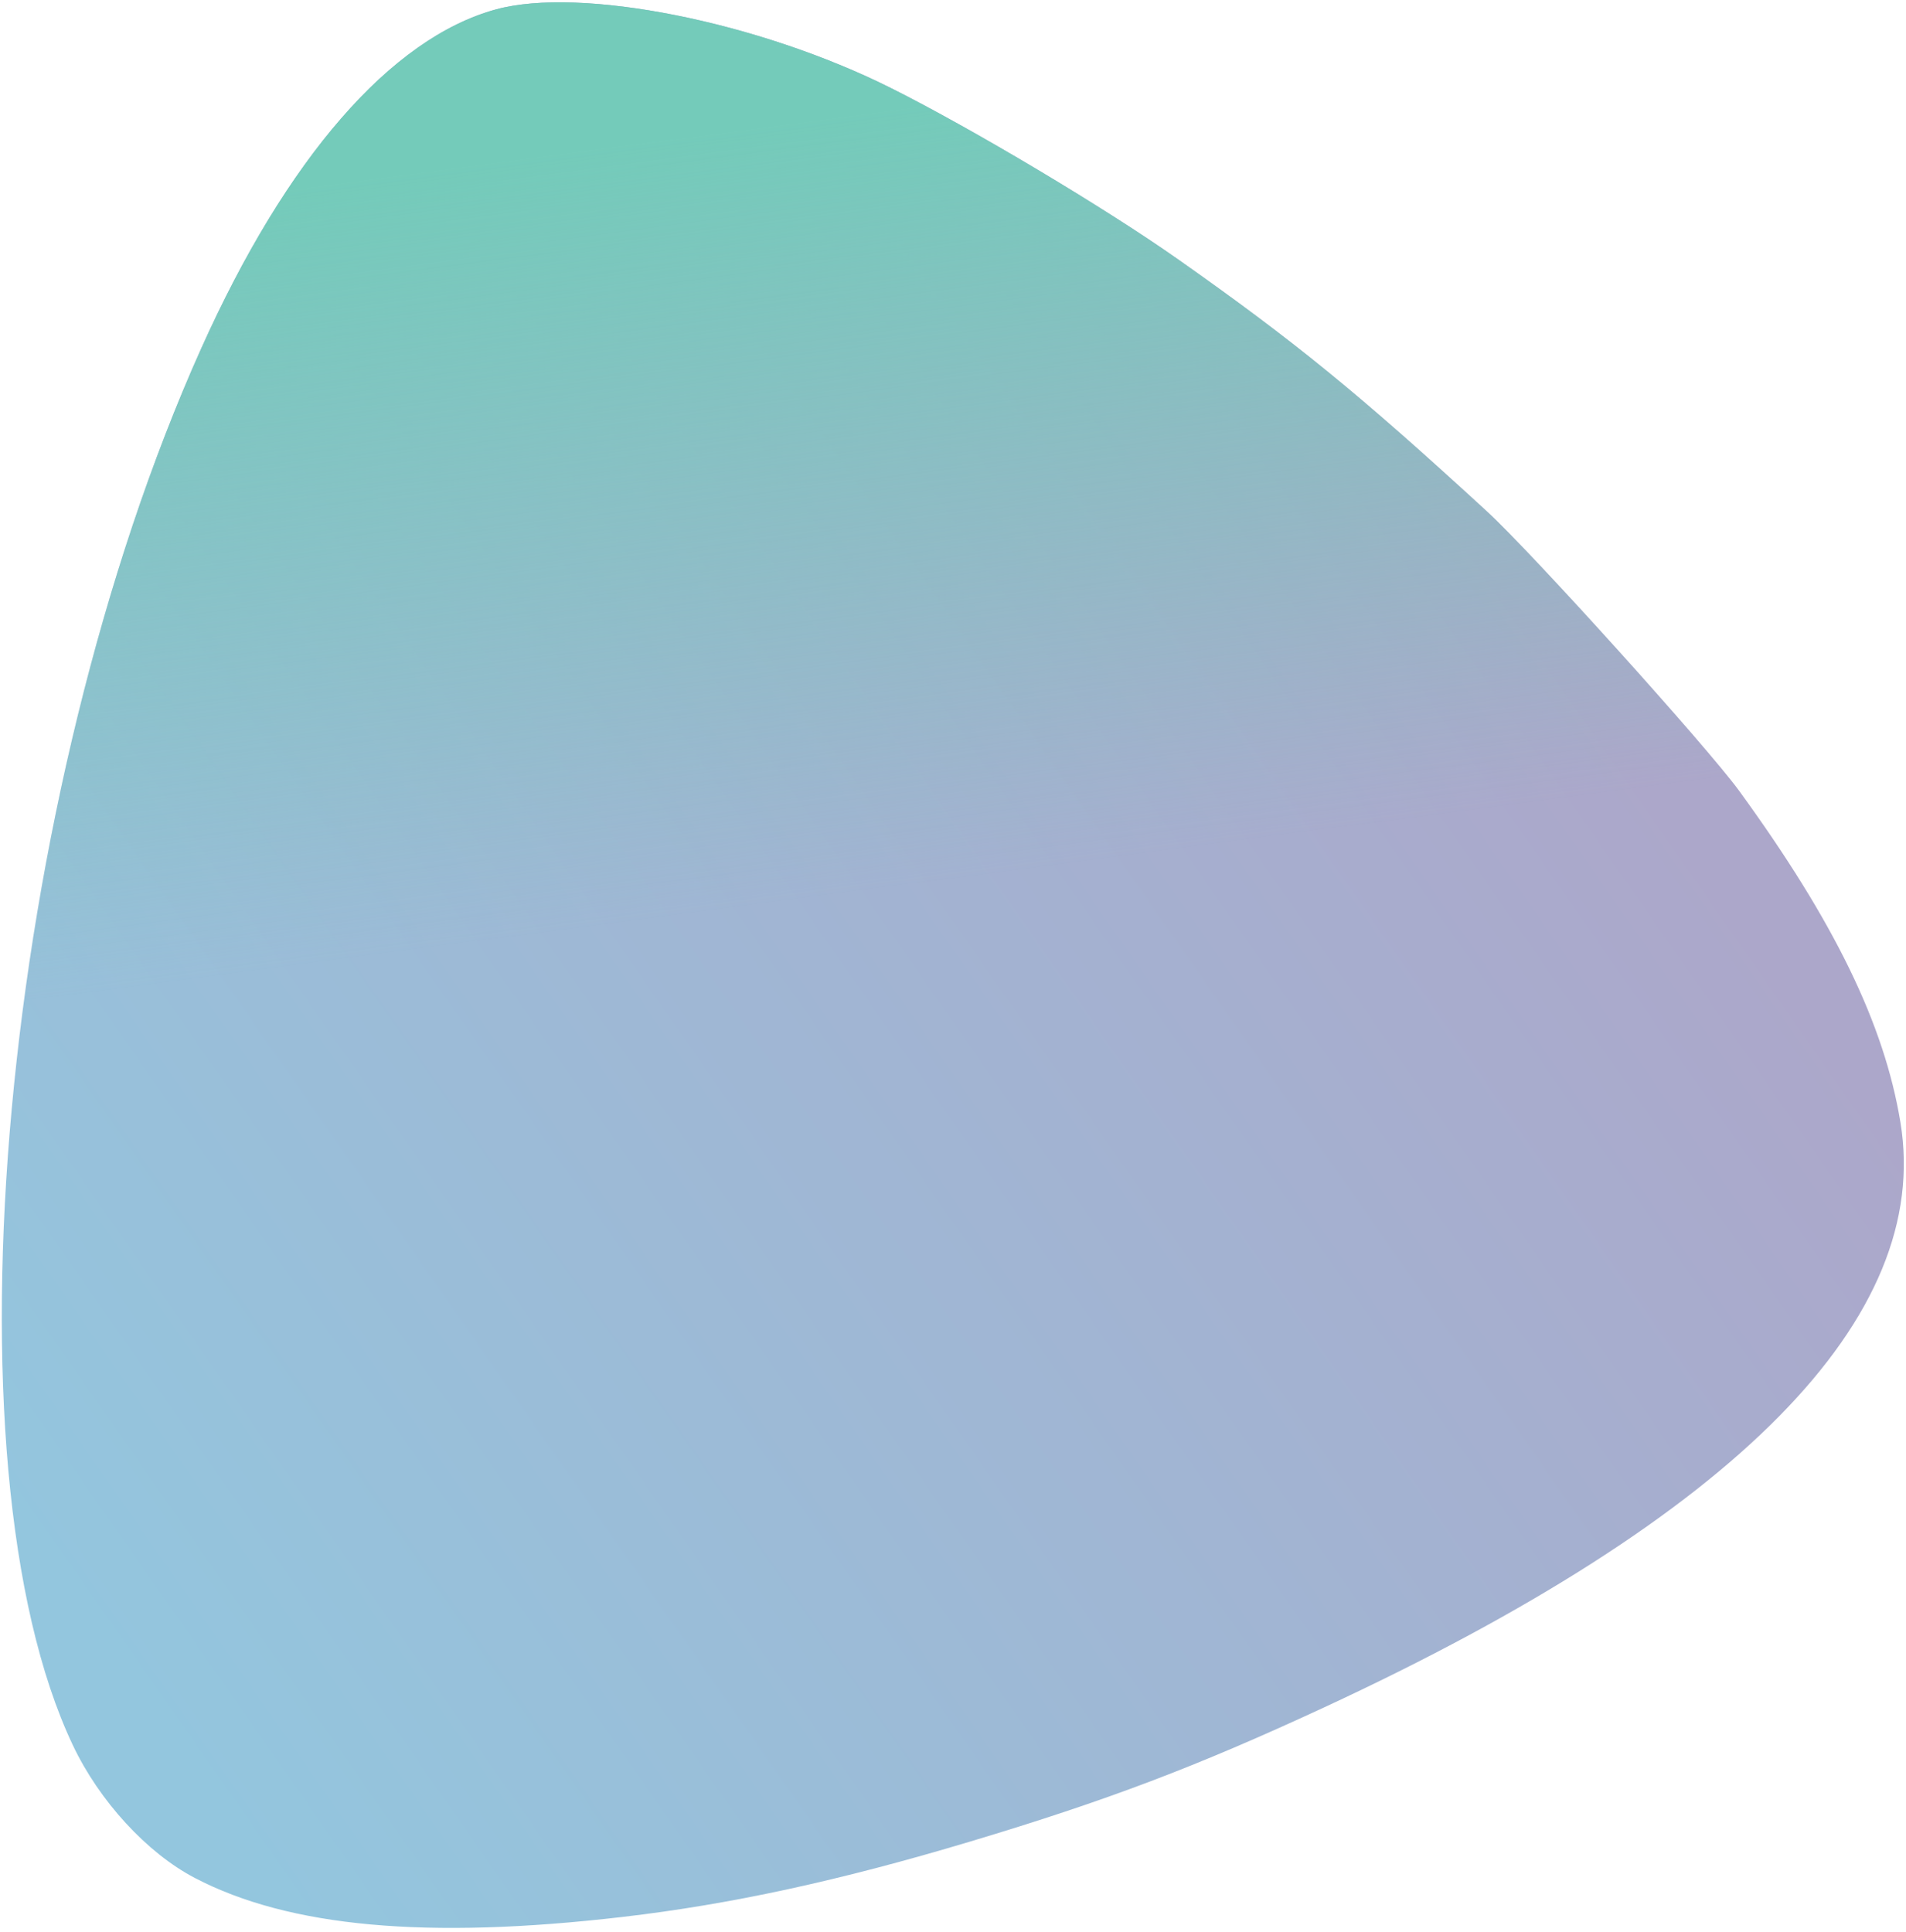 <?xml version="1.0" encoding="UTF-8"?> <svg xmlns="http://www.w3.org/2000/svg" width="372" height="377" viewBox="0 0 372 377" fill="none"> <path fill-rule="evenodd" clip-rule="evenodd" d="M290.194 99.788C265.119 76.768 252.775 66.697 229.87 50.575C215.711 40.609 189.79 25.147 173.899 17.188C148.029 4.229 113.298 -2.684 96.786 1.837C76.3 7.446 55.939 30.872 39.27 68.009C0.143 155.178 -11.842 285.541 14.209 340.585C19.37 351.493 28.679 361.628 38.018 366.508C56.404 376.117 83.315 378.569 121.524 374.118C142.61 371.662 163.811 367.064 189.334 359.412C215.996 351.418 233.491 344.788 258.422 333.23C339.025 295.861 377.176 257.135 370.913 219.042C367.767 199.909 358.026 179.885 339.442 154.349C333.172 145.734 298.988 107.863 290.194 99.788Z" fill="url(#paint0_linear_31_694)"></path> <path fill-rule="evenodd" clip-rule="evenodd" d="M290.194 99.788C265.119 76.768 252.775 66.697 229.87 50.575C215.711 40.609 189.79 25.147 173.899 17.188C148.029 4.229 113.298 -2.684 96.786 1.837C76.3 7.446 55.939 30.872 39.27 68.009C0.143 155.178 -11.842 285.541 14.209 340.585C19.37 351.493 28.679 361.628 38.018 366.508C56.404 376.117 83.315 378.569 121.524 374.118C142.61 371.662 163.811 367.064 189.334 359.412C215.996 351.418 233.491 344.788 258.422 333.23C339.025 295.861 377.176 257.135 370.913 219.042C367.767 199.909 358.026 179.885 339.442 154.349C333.172 145.734 298.988 107.863 290.194 99.788Z" fill="url(#paint1_linear_31_694)"></path> <defs> <linearGradient id="paint0_linear_31_694" x1="321.074" y1="147.996" x2="36" y2="347" gradientUnits="userSpaceOnUse"> <stop stop-color="#ACA7CA"></stop> <stop offset="1" stop-color="#93C6DE"></stop> </linearGradient> <linearGradient id="paint1_linear_31_694" x1="92" y1="5" x2="129.823" y2="291.656" gradientUnits="userSpaceOnUse"> <stop offset="0.093" stop-color="#74CBBA"></stop> <stop offset="0.614" stop-color="#74CBBA" stop-opacity="0"></stop> </linearGradient> </defs> </svg> 